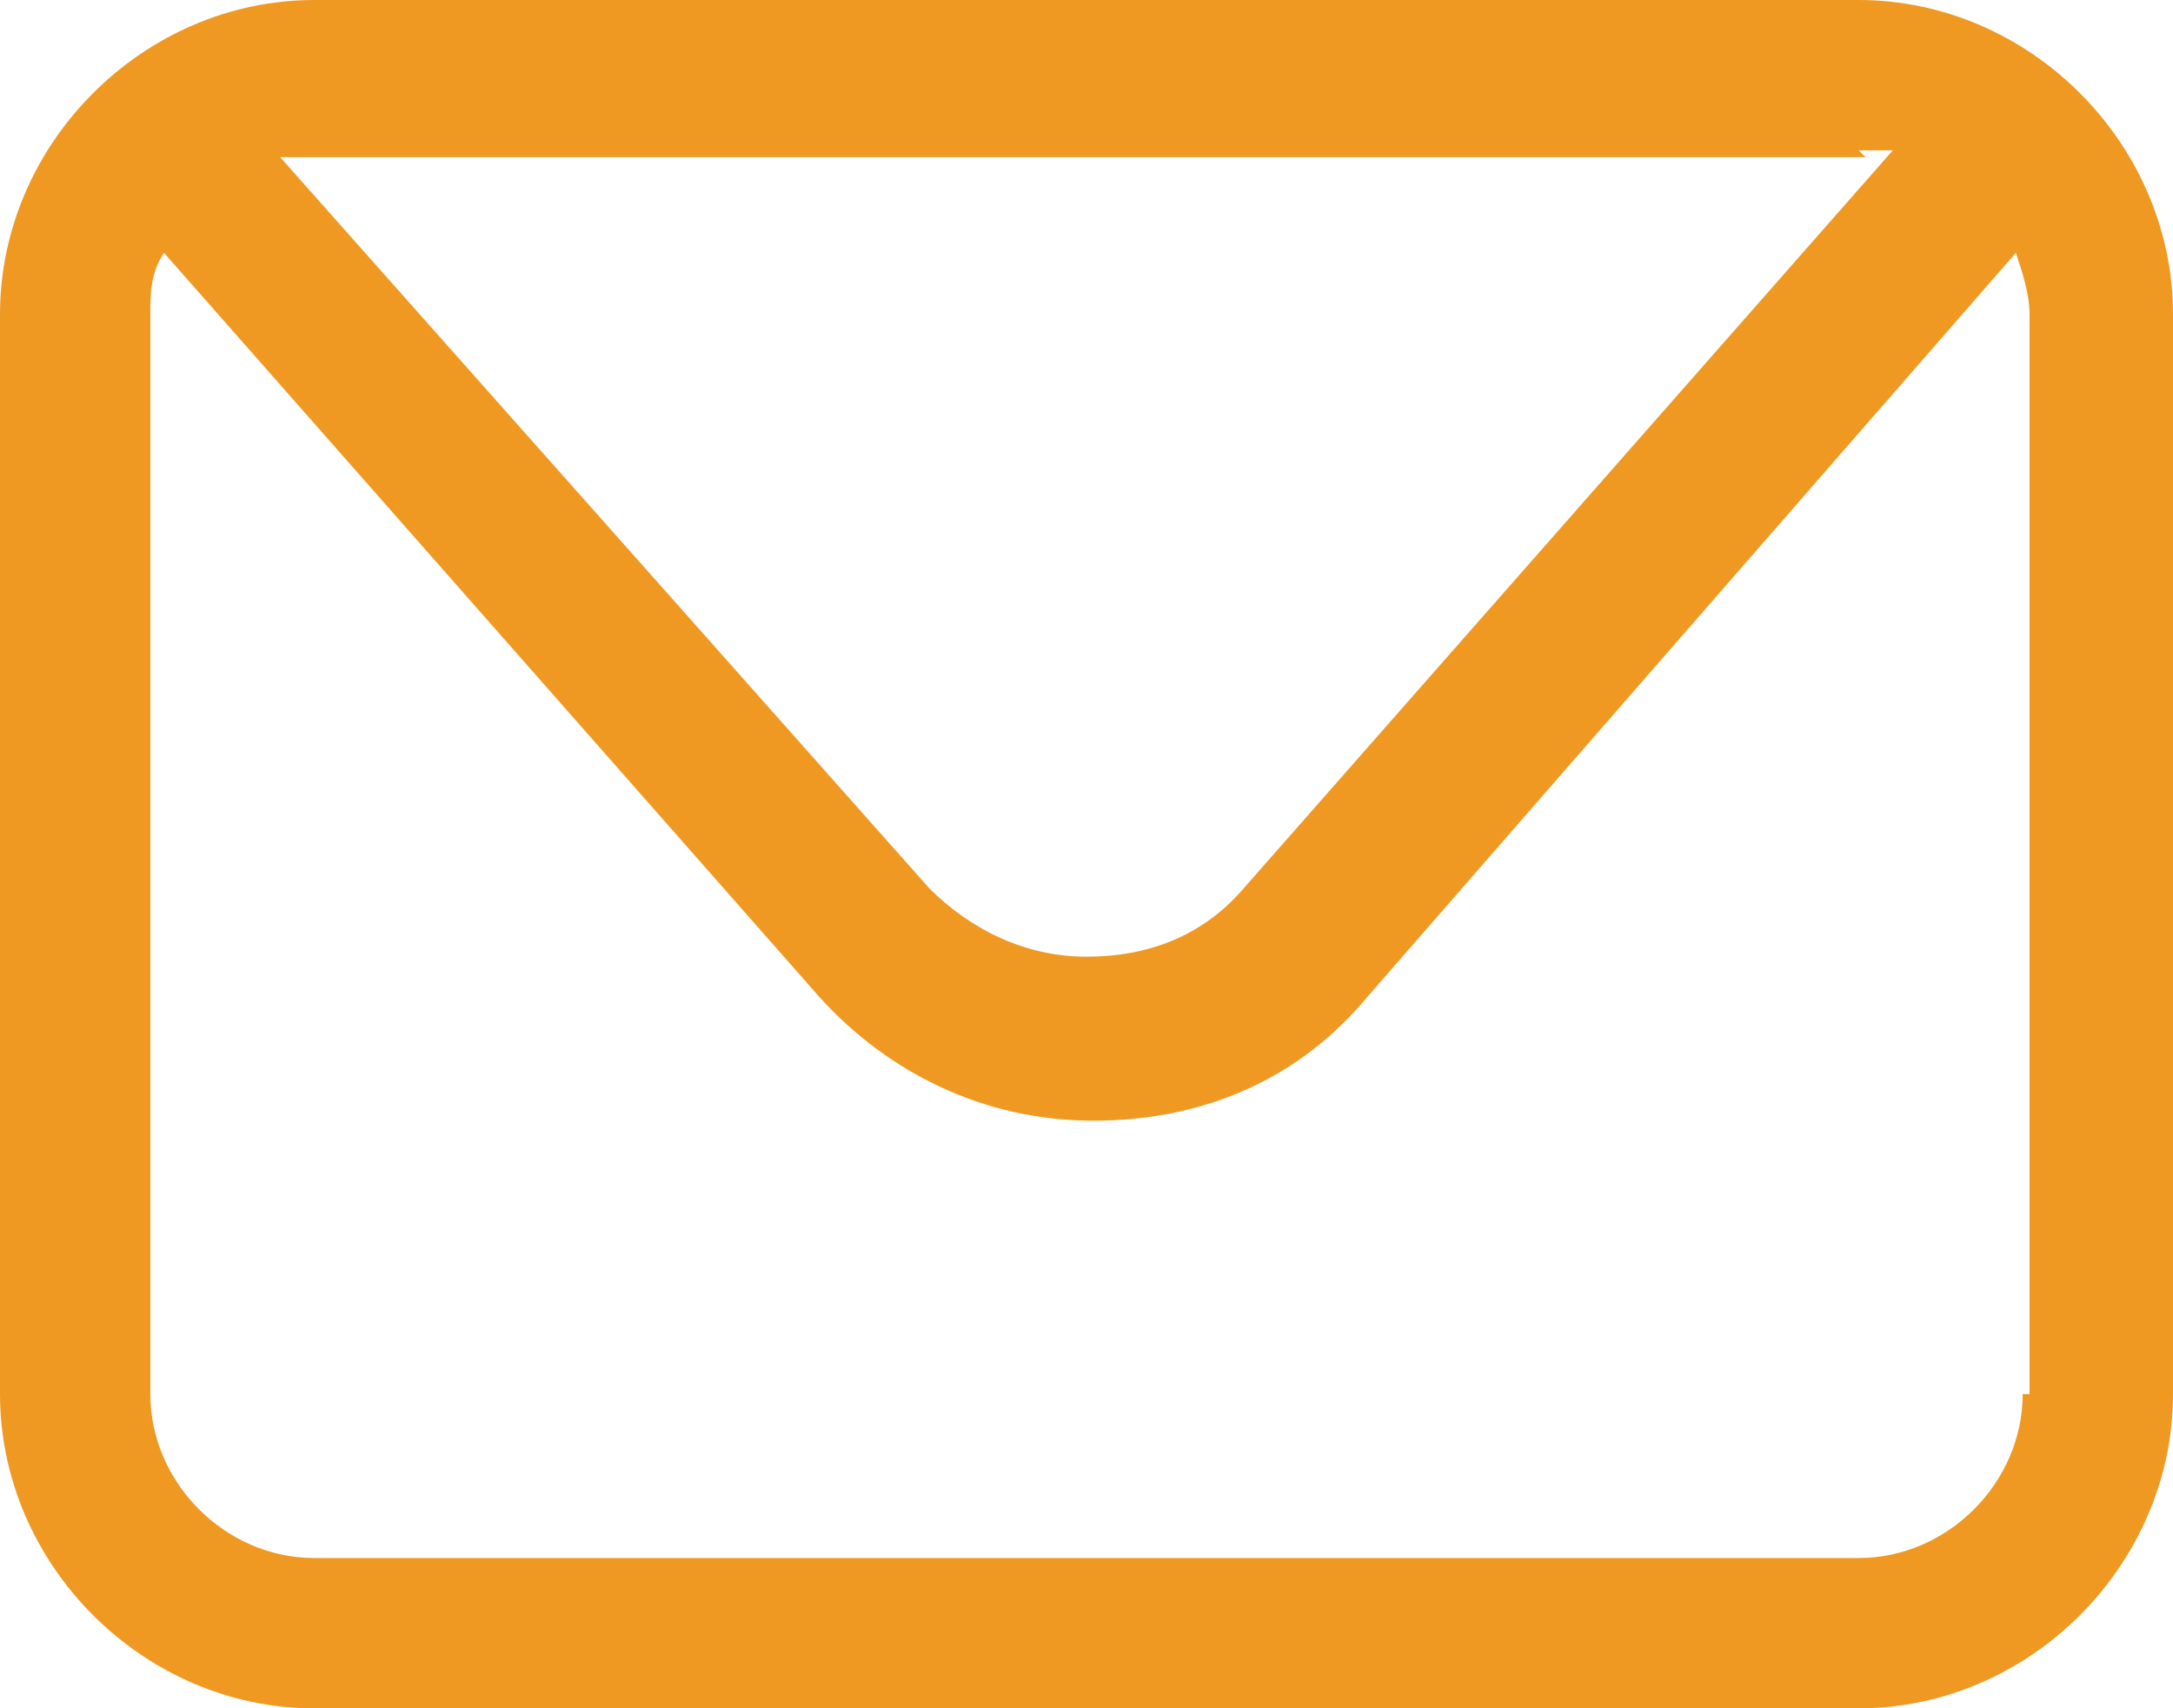 <?xml version="1.0" encoding="UTF-8"?>
<svg id="Layer_2" xmlns="http://www.w3.org/2000/svg" version="1.1" viewBox="0 0 31.8 25">
  <!-- Generator: Adobe Illustrator 30.0.0, SVG Export Plug-In . SVG Version: 2.1.1 Build 123)  -->
  <defs>
    <style>
      .st0 {
        fill: #ef9922;
      }
    </style>
  </defs>
  <g id="ELEMENTS">
    <path class="st0" d="M27.2,0H4.6C2.1,0,0,2.1,0,4.6v15.8c0,2.5,2.1,4.6,4.6,4.6h22.6c2.5,0,4.6-2.1,4.6-4.6V4.6c0-2.5-2.1-4.6-4.6-4.6ZM27.2,2.2c.2,0,.4,0,.5,0l-9.5,10.8c-.6.7-1.4,1-2.3,1s-1.7-.4-2.3-1L4.1,2.3c.2,0,.4,0,.6,0h22.6,0ZM29.6,20.4c0,1.3-1.1,2.4-2.4,2.4H4.6c-1.3,0-2.4-1.1-2.4-2.4V4.6c0-.3,0-.6.2-.9l9.6,10.9c1,1.1,2.4,1.8,4,1.8s3-.6,4-1.8L29.5,3.7c.1.3.2.6.2.9,0,0,0,15.8,0,15.8Z"/>
  </g>
</svg>